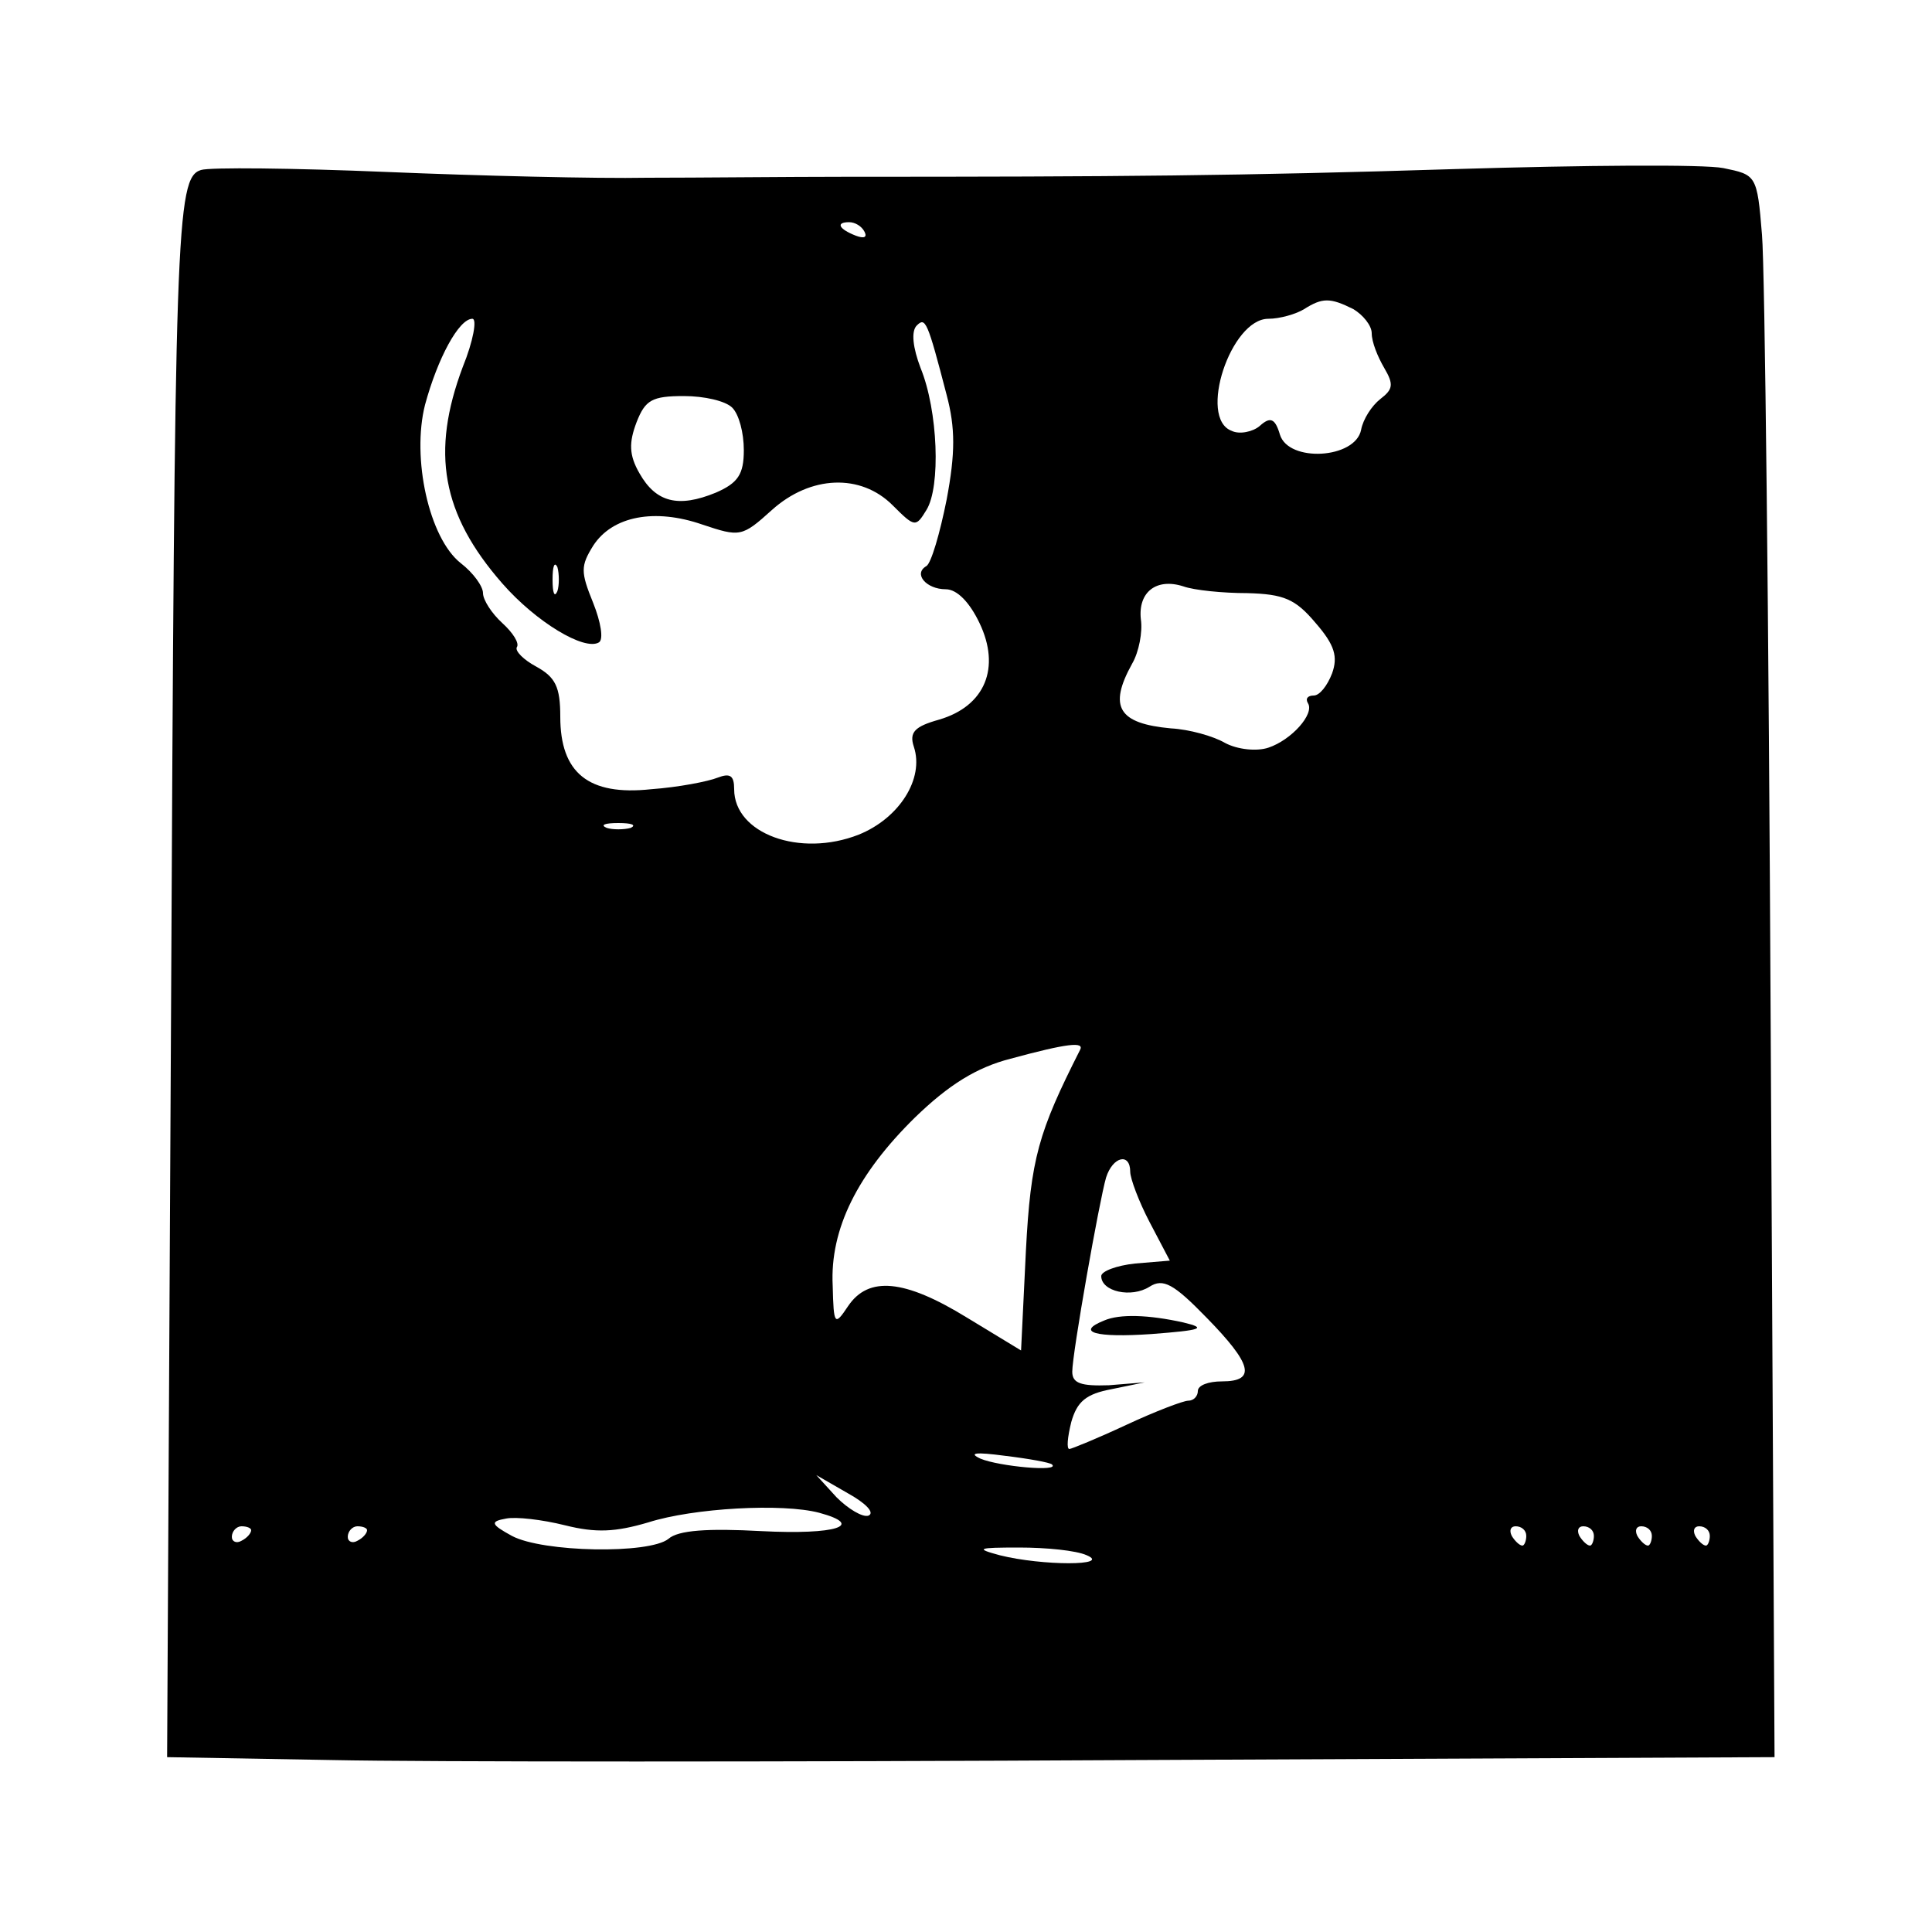 <?xml version="1.0" standalone="no"?>
<!DOCTYPE svg PUBLIC "-//W3C//DTD SVG 20010904//EN"
 "http://www.w3.org/TR/2001/REC-SVG-20010904/DTD/svg10.dtd">
<svg version="1.0" xmlns="http://www.w3.org/2000/svg"
 width="200pt" height="200pt" viewBox="0 0 200 200"
 preserveAspectRatio="xMidYMid meet">
<g transform="translate(0,200) scale(0.1,-0.1)"
fill="#000000" stroke="none">
<path d="M208 1824 c-26 -8 -27 -61 -31 -886 l-4 -757 171 -3 c94 -2 468 -2
832 0 l661 3 -4 757 c-2 416 -6 785 -9 819 -5 62 -6 62 -40 69 -20 4 -144 3
-277 -1 -224 -7 -346 -8 -632 -8 -60 0 -153 -1 -205 -1 -52 -1 -174 2 -270 6
-96 4 -183 5 -192 2z m687 -64 c3 -6 -1 -7 -9 -4 -18 7 -21 14 -7 14 6 0 13
-4 16 -10z m506 -80 c10 -6 19 -17 19 -25 0 -9 6 -24 13 -36 10 -17 9 -22 -4
-32 -9 -7 -18 -21 -20 -32 -6 -30 -75 -34 -84 -5 -5 17 -10 19 -21 9 -7 -6
-21 -9 -29 -5 -35 13 -1 116 38 116 12 0 29 5 37 10 19 12 27 12 51 0z m-922
-60 c-33 -88 -22 -152 41 -224 35 -40 85 -70 100 -61 5 3 2 21 -6 41 -13 32
-13 38 0 59 20 31 64 39 113 22 39 -13 41 -13 72 15 40 36 92 38 125 5 23 -23
24 -23 35 -5 15 24 12 103 -6 147 -8 21 -10 38 -4 44 9 9 11 5 31 -72 9 -34 9
-60 0 -108 -7 -35 -16 -66 -21 -69 -14 -8 0 -24 20 -24 12 0 25 -14 35 -35 22
-46 6 -86 -42 -100 -25 -7 -31 -13 -26 -28 11 -33 -15 -74 -57 -91 -61 -24
-129 1 -129 47 0 14 -4 17 -17 12 -10 -4 -41 -10 -69 -12 -65 -7 -94 17 -94
75 0 31 -5 41 -25 52 -13 7 -22 16 -20 20 3 4 -4 15 -15 25 -11 10 -20 24 -20
31 0 7 -10 21 -23 31 -33 26 -51 109 -37 164 13 48 35 89 49 89 5 0 1 -23 -10
-50z m279 -42 c7 -7 12 -26 12 -44 0 -25 -6 -34 -29 -44 -39 -16 -62 -10 -79
20 -11 19 -11 32 -3 53 9 23 16 27 49 27 21 0 43 -5 50 -12z m-181 -190 c-3
-7 -5 -2 -5 12 0 14 2 19 5 13 2 -7 2 -19 0 -25z m714 -2 c38 -1 50 -6 71 -31
20 -23 23 -35 17 -52 -5 -13 -13 -23 -19 -23 -6 0 -9 -3 -6 -8 7 -11 -17 -38
-41 -46 -12 -4 -32 -2 -45 5 -12 7 -37 14 -56 15 -54 5 -65 22 -40 67 7 12 11
33 9 46 -3 28 16 43 44 34 11 -4 41 -7 66 -7z m-638 -243 c-7 -2 -19 -2 -25 0
-7 3 -2 5 12 5 14 0 19 -2 13 -5z m465 -230 c-43 -85 -51 -112 -56 -208 l-5
-103 -56 34 c-65 40 -102 43 -123 12 -14 -21 -15 -20 -16 21 -3 59 26 116 85
174 35 34 64 52 99 61 59 16 77 18 72 9z m52 -126 c0 -7 9 -31 20 -52 l21 -40
-36 -3 c-19 -2 -35 -8 -35 -13 0 -16 31 -23 50 -11 14 9 25 3 59 -32 47 -48
52 -66 16 -66 -14 0 -25 -4 -25 -10 0 -5 -4 -10 -10 -10 -5 0 -34 -11 -64 -25
-30 -14 -57 -25 -59 -25 -3 0 -2 12 2 28 6 21 15 29 42 34 l34 7 -37 -3 c-29
-1 -38 2 -38 14 0 19 28 177 35 201 7 22 25 26 25 6z m-81 -303 c9 -8 -55 -2
-74 6 -13 6 -5 7 25 3 25 -3 47 -7 49 -9z m-190 -53 c-6 -2 -21 7 -33 19 l-21
23 33 -19 c18 -10 28 -20 21 -23z m-51 3 c48 -13 18 -23 -60 -19 -55 3 -86 1
-96 -8 -20 -16 -130 -14 -162 3 -22 12 -23 15 -6 18 10 2 37 -1 61 -7 32 -8
52 -7 86 3 47 15 139 20 177 10z m-588 -18 c0 -3 -4 -8 -10 -11 -5 -3 -10 -1
-10 4 0 6 5 11 10 11 6 0 10 -2 10 -4z m120 0 c0 -3 -4 -8 -10 -11 -5 -3 -10
-1 -10 4 0 6 5 11 10 11 6 0 10 -2 10 -4z m1200 -6 c0 -5 -2 -10 -4 -10 -3 0
-8 5 -11 10 -3 6 -1 10 4 10 6 0 11 -4 11 -10z m70 0 c0 -5 -2 -10 -4 -10 -3
0 -8 5 -11 10 -3 6 -1 10 4 10 6 0 11 -4 11 -10z m60 0 c0 -5 -2 -10 -4 -10
-3 0 -8 5 -11 10 -3 6 -1 10 4 10 6 0 11 -4 11 -10z m60 0 c0 -5 -2 -10 -4
-10 -3 0 -8 5 -11 10 -3 6 -1 10 4 10 6 0 11 -4 11 -10z m-645 -20 c26 -11
-46 -11 -90 0 -26 7 -23 8 20 8 28 0 59 -3 70 -8z"/>
<path d="M1143 633 c-30 -12 -9 -18 49 -14 52 4 58 6 33 12 -36 8 -66 9 -82 2z"/>
</g>
</svg>
